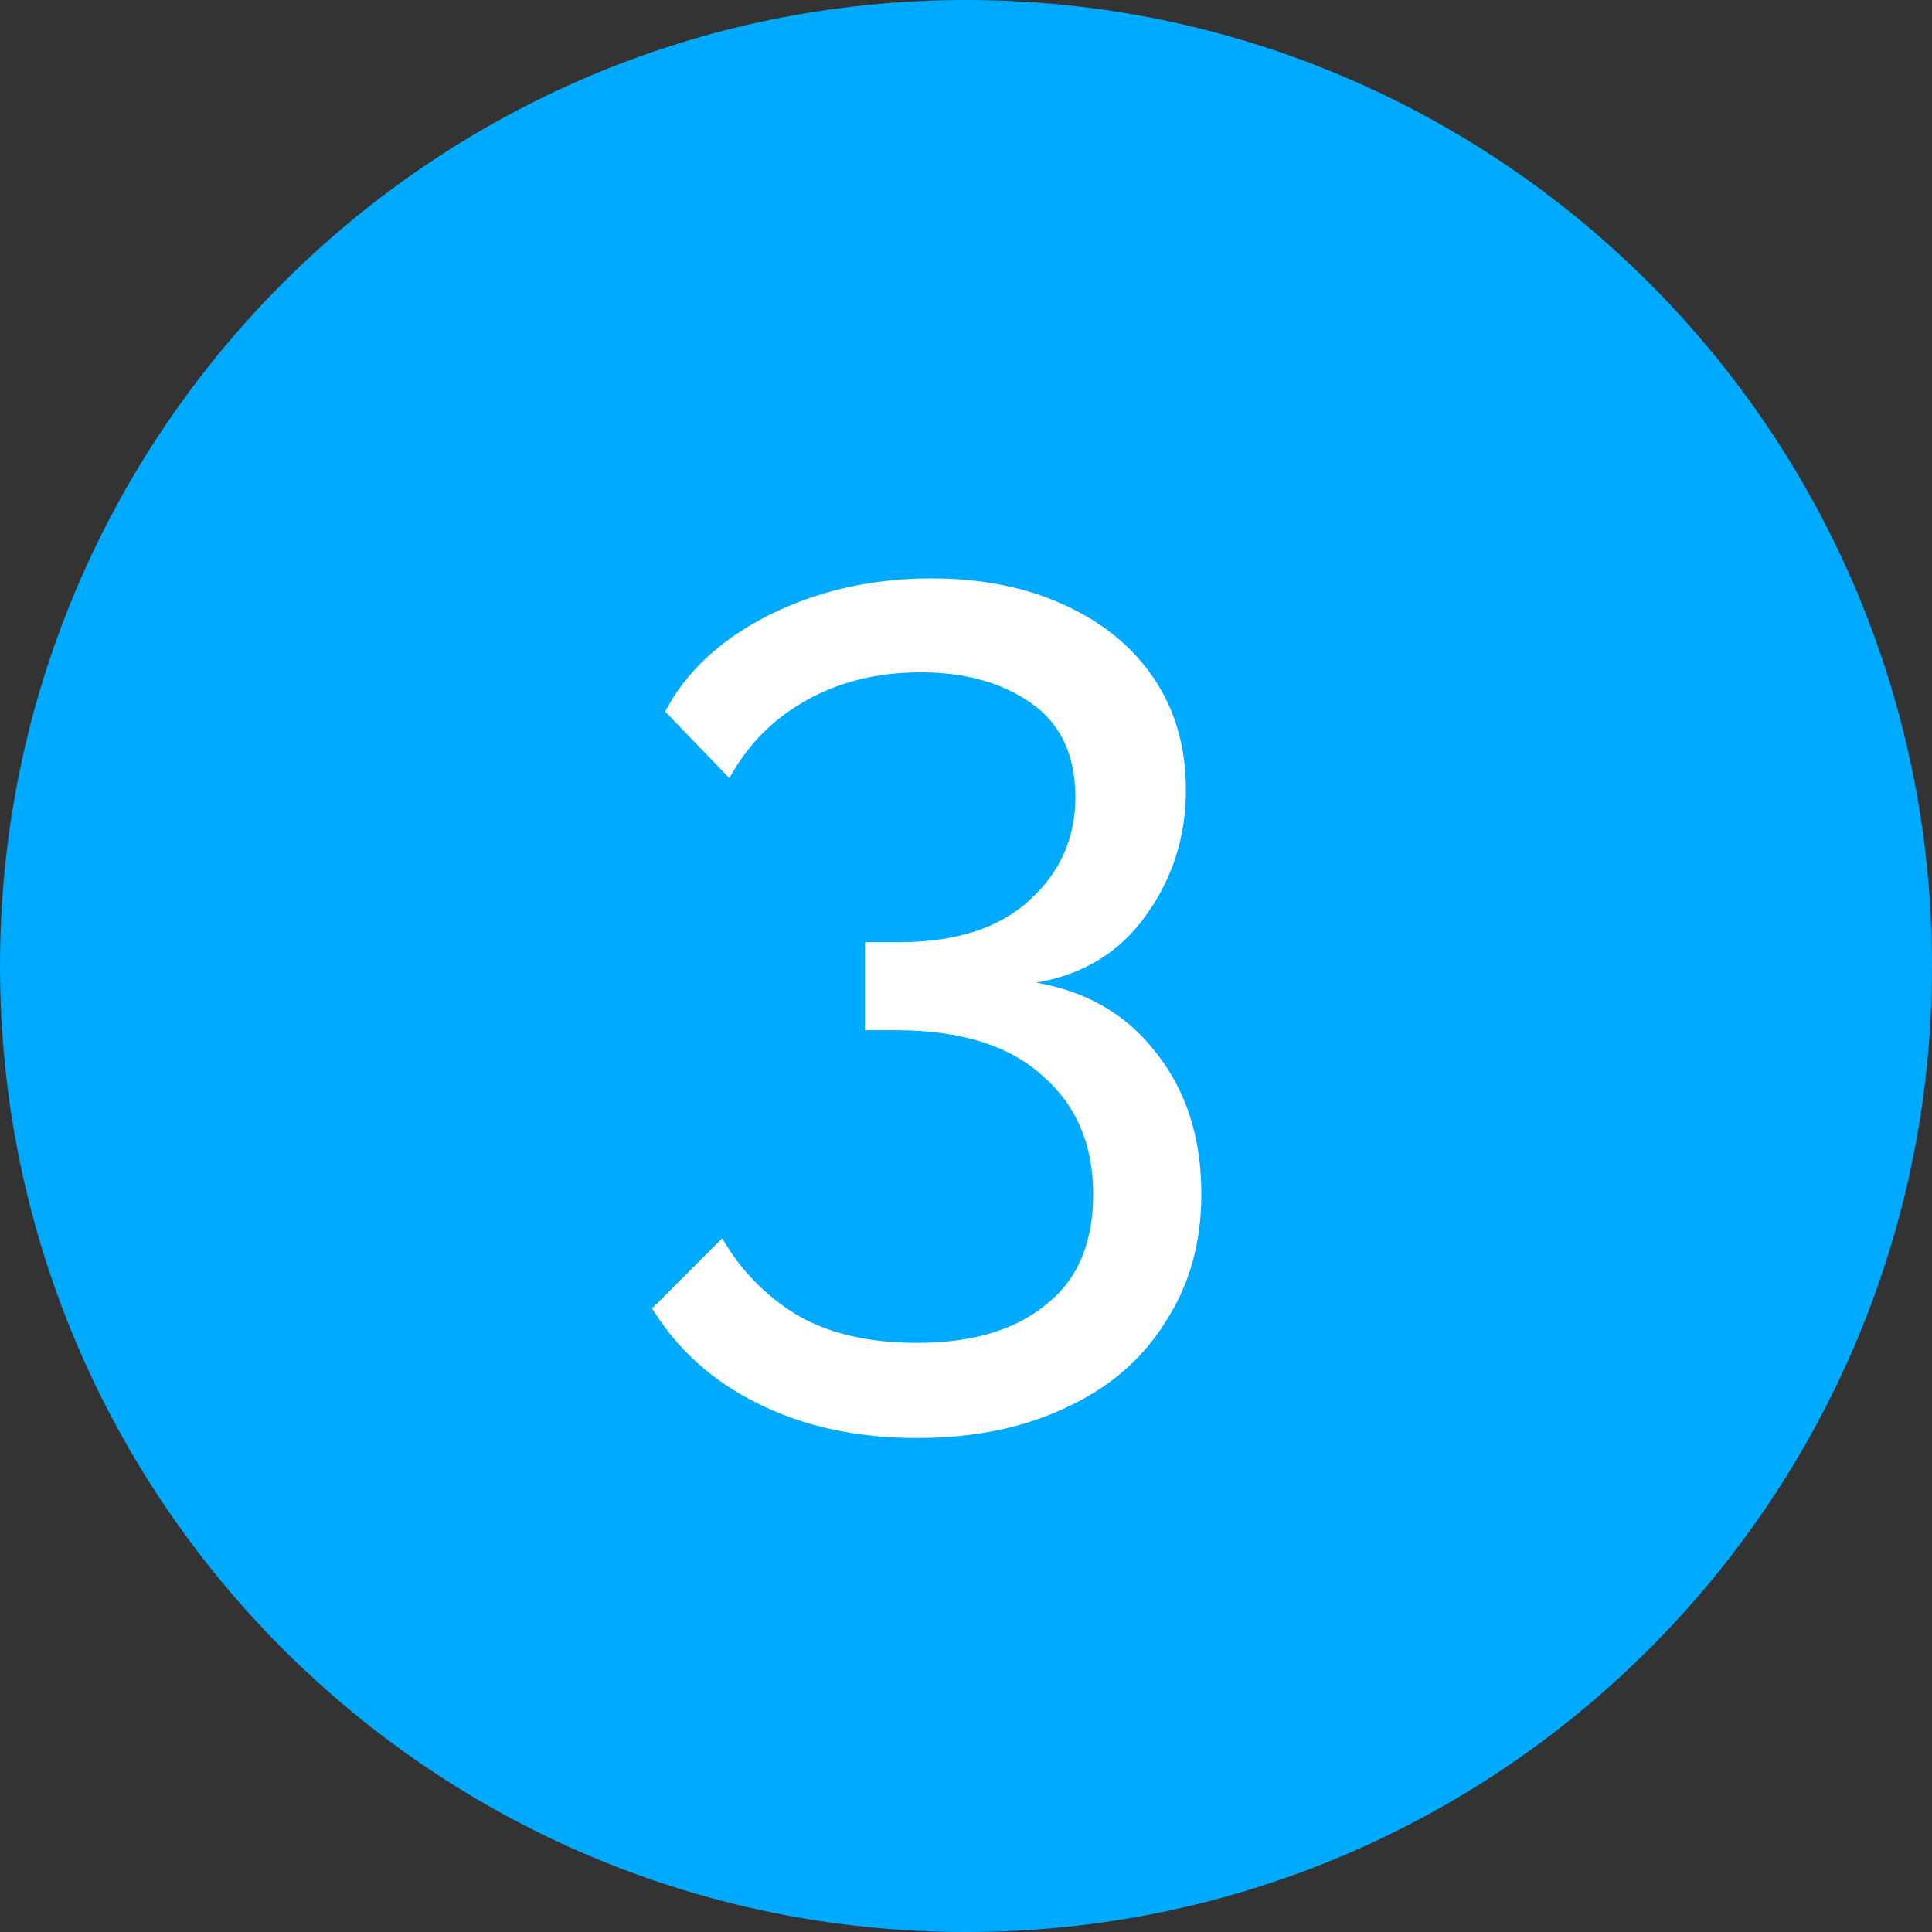 <?xml version="1.0" encoding="UTF-8"?> <svg xmlns="http://www.w3.org/2000/svg" width="208" height="208" viewBox="0 0 208 208" fill="none"><rect x="0" y="0" width="208" height="208" fill="#333333" stroke="none"/> <path d="M208 104C208 161.438 161.438 208 104 208C46.562 208 0 161.438 0 104C0 46.562 46.562 0 104 0C161.438 0 208 46.562 208 104Z" fill="#00AAFF"></path> <path d="M111.547 105.792C117.008 106.731 121.318 109.248 124.475 113.344C127.718 117.44 129.339 122.518 129.339 128.576C129.339 133.782 128.059 138.347 125.499 142.272C123.024 146.283 119.483 149.355 114.875 151.488C110.267 153.707 104.891 154.816 98.747 154.816C92.262 154.816 86.544 153.579 81.595 151.104C76.731 148.715 72.934 145.302 70.203 140.864L77.755 133.312C79.718 136.726 82.363 139.456 85.691 141.504C89.105 143.552 93.457 144.576 98.747 144.576C104.635 144.576 109.243 143.211 112.571 140.48C115.984 137.835 117.691 133.867 117.691 128.576C117.691 123.2 115.856 118.934 112.187 115.776C108.603 112.534 103.355 110.912 96.443 110.912H93.115V101.44H96.699C102.843 101.44 107.536 99.947 110.779 96.96C114.107 93.974 115.771 90.262 115.771 85.825C115.771 81.302 114.192 77.931 111.035 75.713C107.878 73.494 103.91 72.385 99.131 72.385C94.438 72.385 90.299 73.409 86.715 75.457C83.216 77.419 80.486 80.192 78.523 83.776L71.611 76.609C73.83 72.342 77.542 68.886 82.747 66.24C88.038 63.595 93.883 62.273 100.283 62.273C105.659 62.273 110.395 63.211 114.491 65.088C118.672 66.966 121.915 69.611 124.219 73.025C126.523 76.438 127.675 80.448 127.675 85.056C127.675 90.091 126.224 94.614 123.323 98.624C120.507 102.55 116.582 104.939 111.547 105.792Z" fill="white"></path> </svg> 